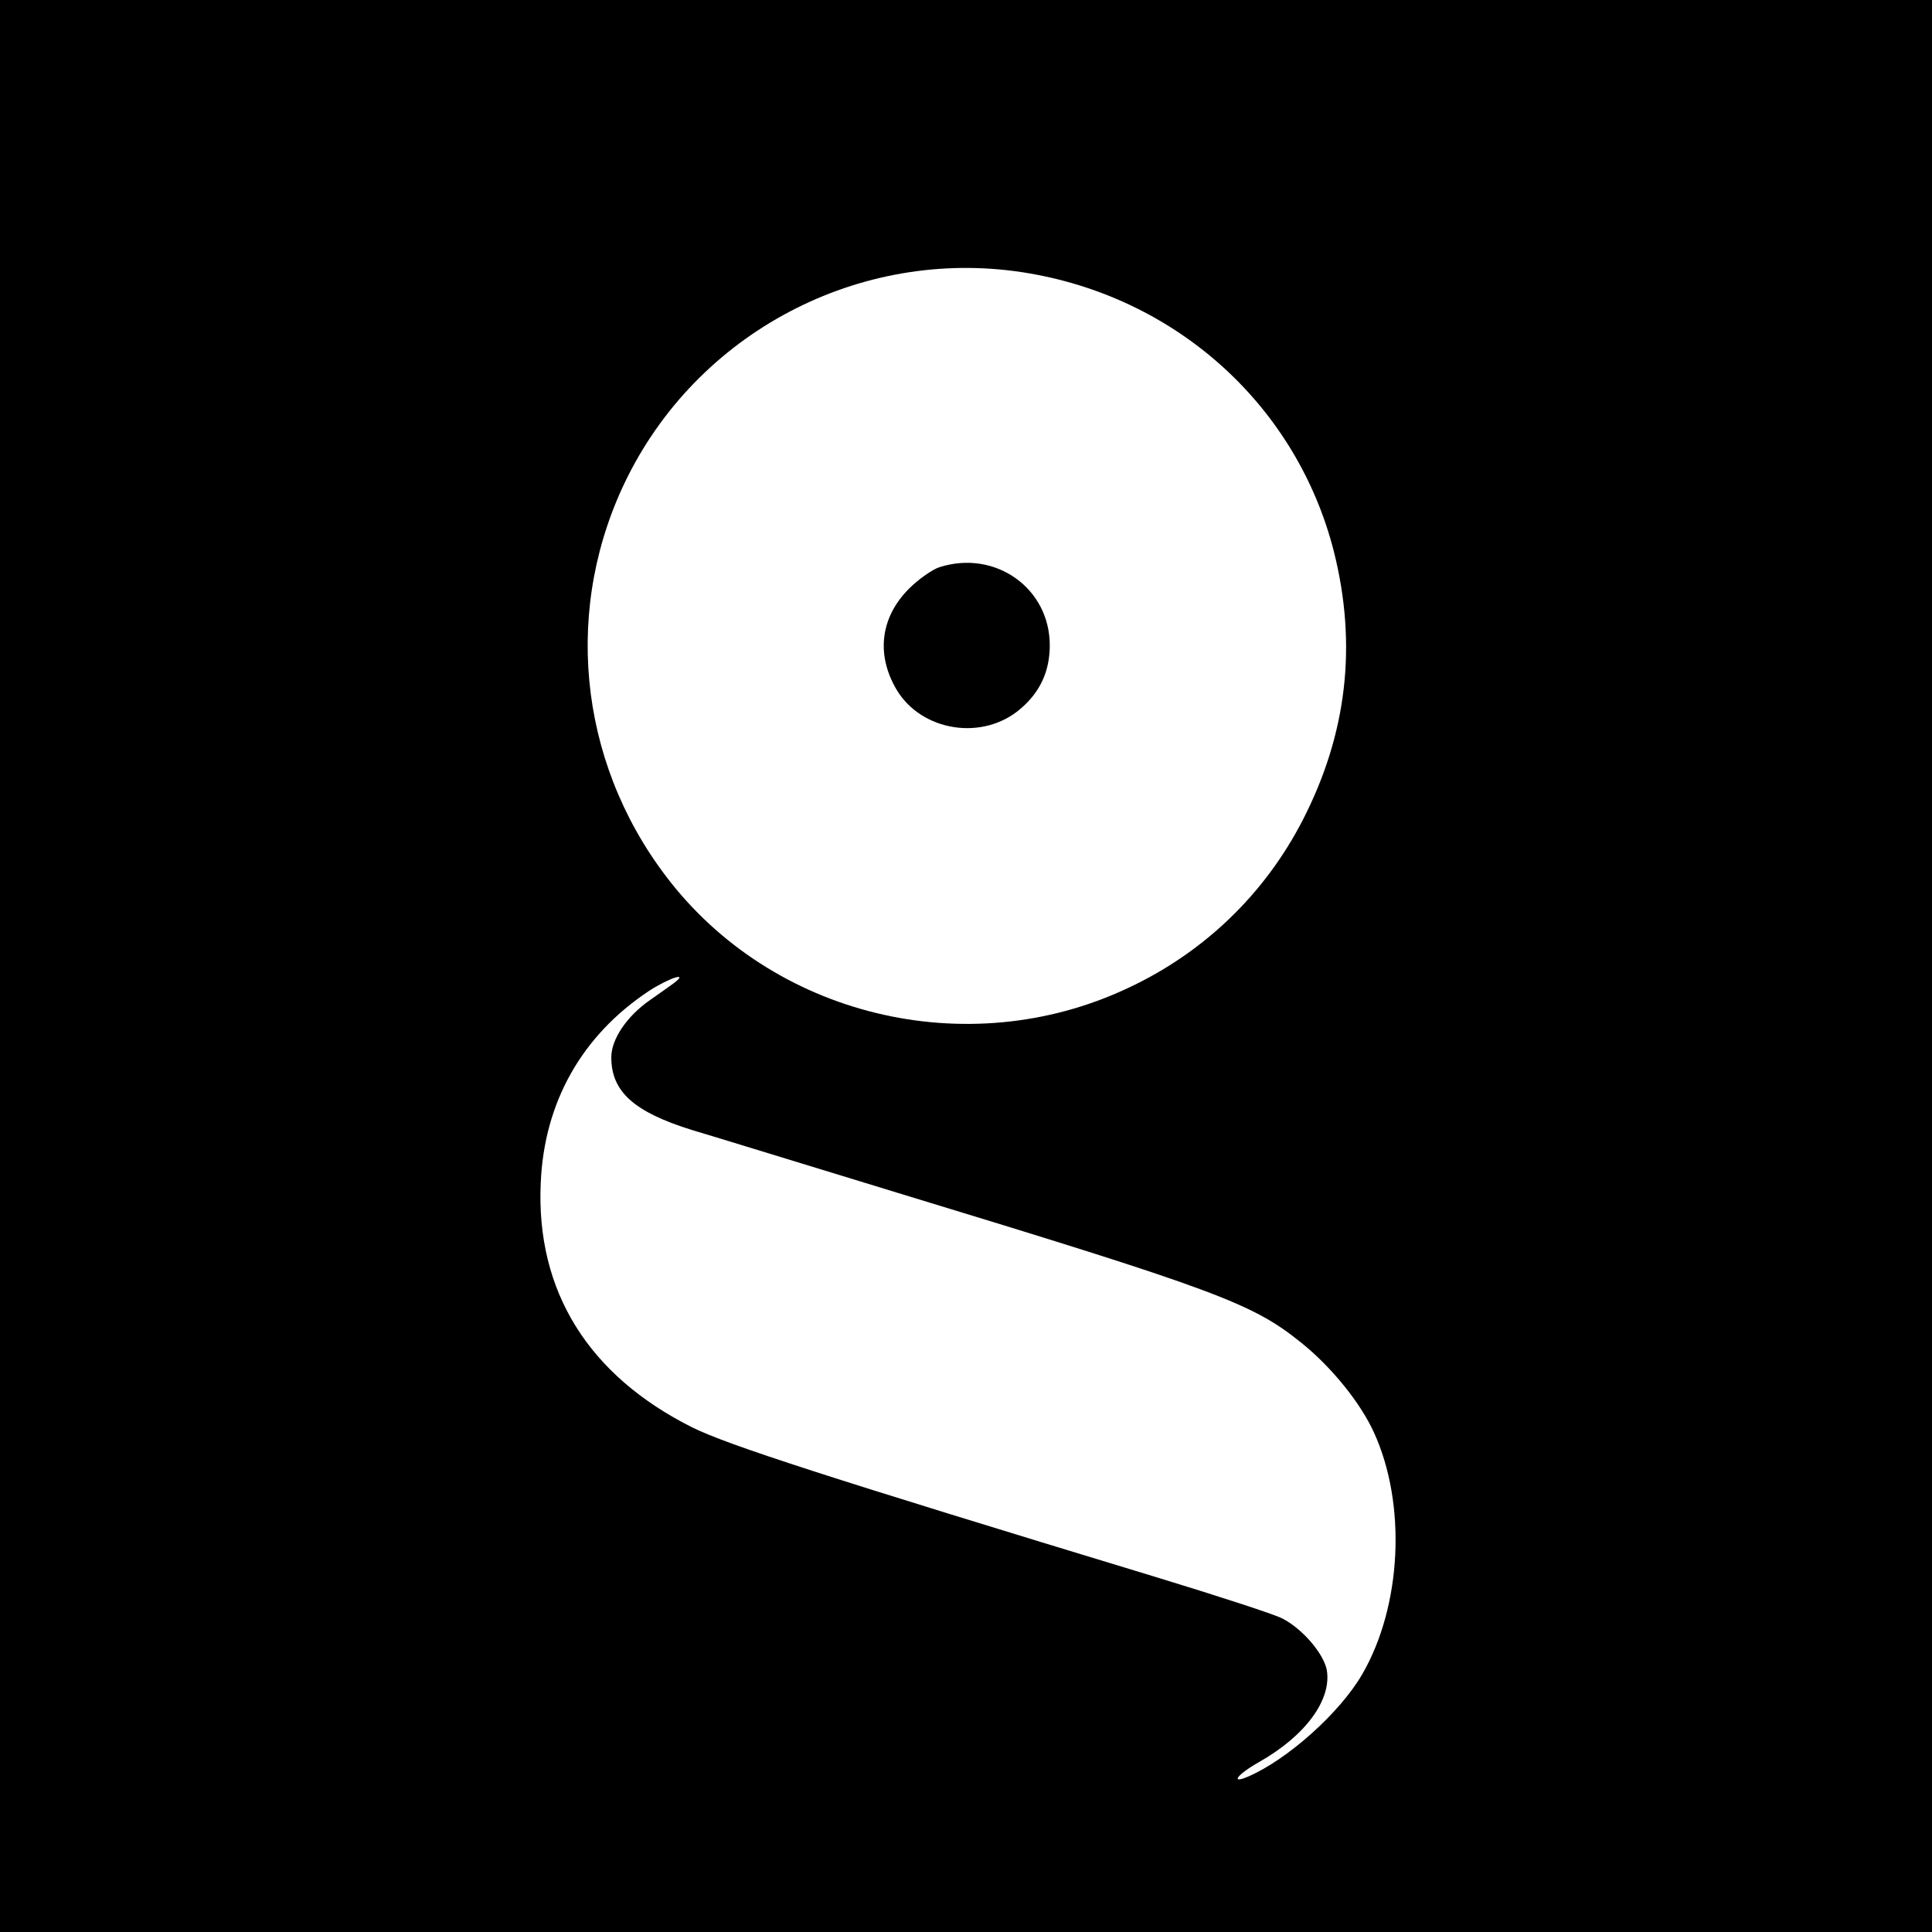 <?xml version="1.0" standalone="no"?>
<!DOCTYPE svg PUBLIC "-//W3C//DTD SVG 20010904//EN"
 "http://www.w3.org/TR/2001/REC-SVG-20010904/DTD/svg10.dtd">
<svg version="1.0" xmlns="http://www.w3.org/2000/svg"
 width="512pt" height="512pt" viewBox="0 0 512 512"
 preserveAspectRatio="xMidYMid meet">
<g transform="translate(0,512) scale(0.1,-0.1)"
fill="#000000" stroke="none">
<path d="M0 2560 l0 -2560 2560 0 2560 0 0 2560 0 2560 -2560 0 -2560 0 0
-2560z m2731 1835 c395 -69 707 -355 804 -737 62 -247 35 -483 -83 -712 -101
-196 -262 -351 -464 -445 -426 -200 -943 -74 -1224 298 -234 309 -272 716
-100 1059 198 394 634 613 1067 537z m-946 -1881 c-11 -8 -39 -28 -62 -44 -62
-43 -103 -104 -103 -152 0 -91 60 -145 215 -193 61 -18 304 -93 540 -165 851
-259 944 -294 1073 -398 80 -64 157 -159 193 -238 87 -190 74 -460 -31 -641
-59 -102 -198 -226 -302 -271 -49 -21 -30 5 28 38 124 70 194 166 180 245 -9
44 -65 109 -118 136 -21 11 -172 60 -336 110 -876 266 -1131 349 -1227 396
-276 138 -415 362 -402 648 9 214 109 391 287 509 54 35 108 52 65 20z"/>
<path d="M2490 3617 c-19 -6 -56 -32 -81 -57 -75 -75 -88 -173 -34 -266 66
-113 231 -139 331 -51 51 44 76 99 76 167 0 151 -144 254 -292 207z"/>
</g>
</svg>
